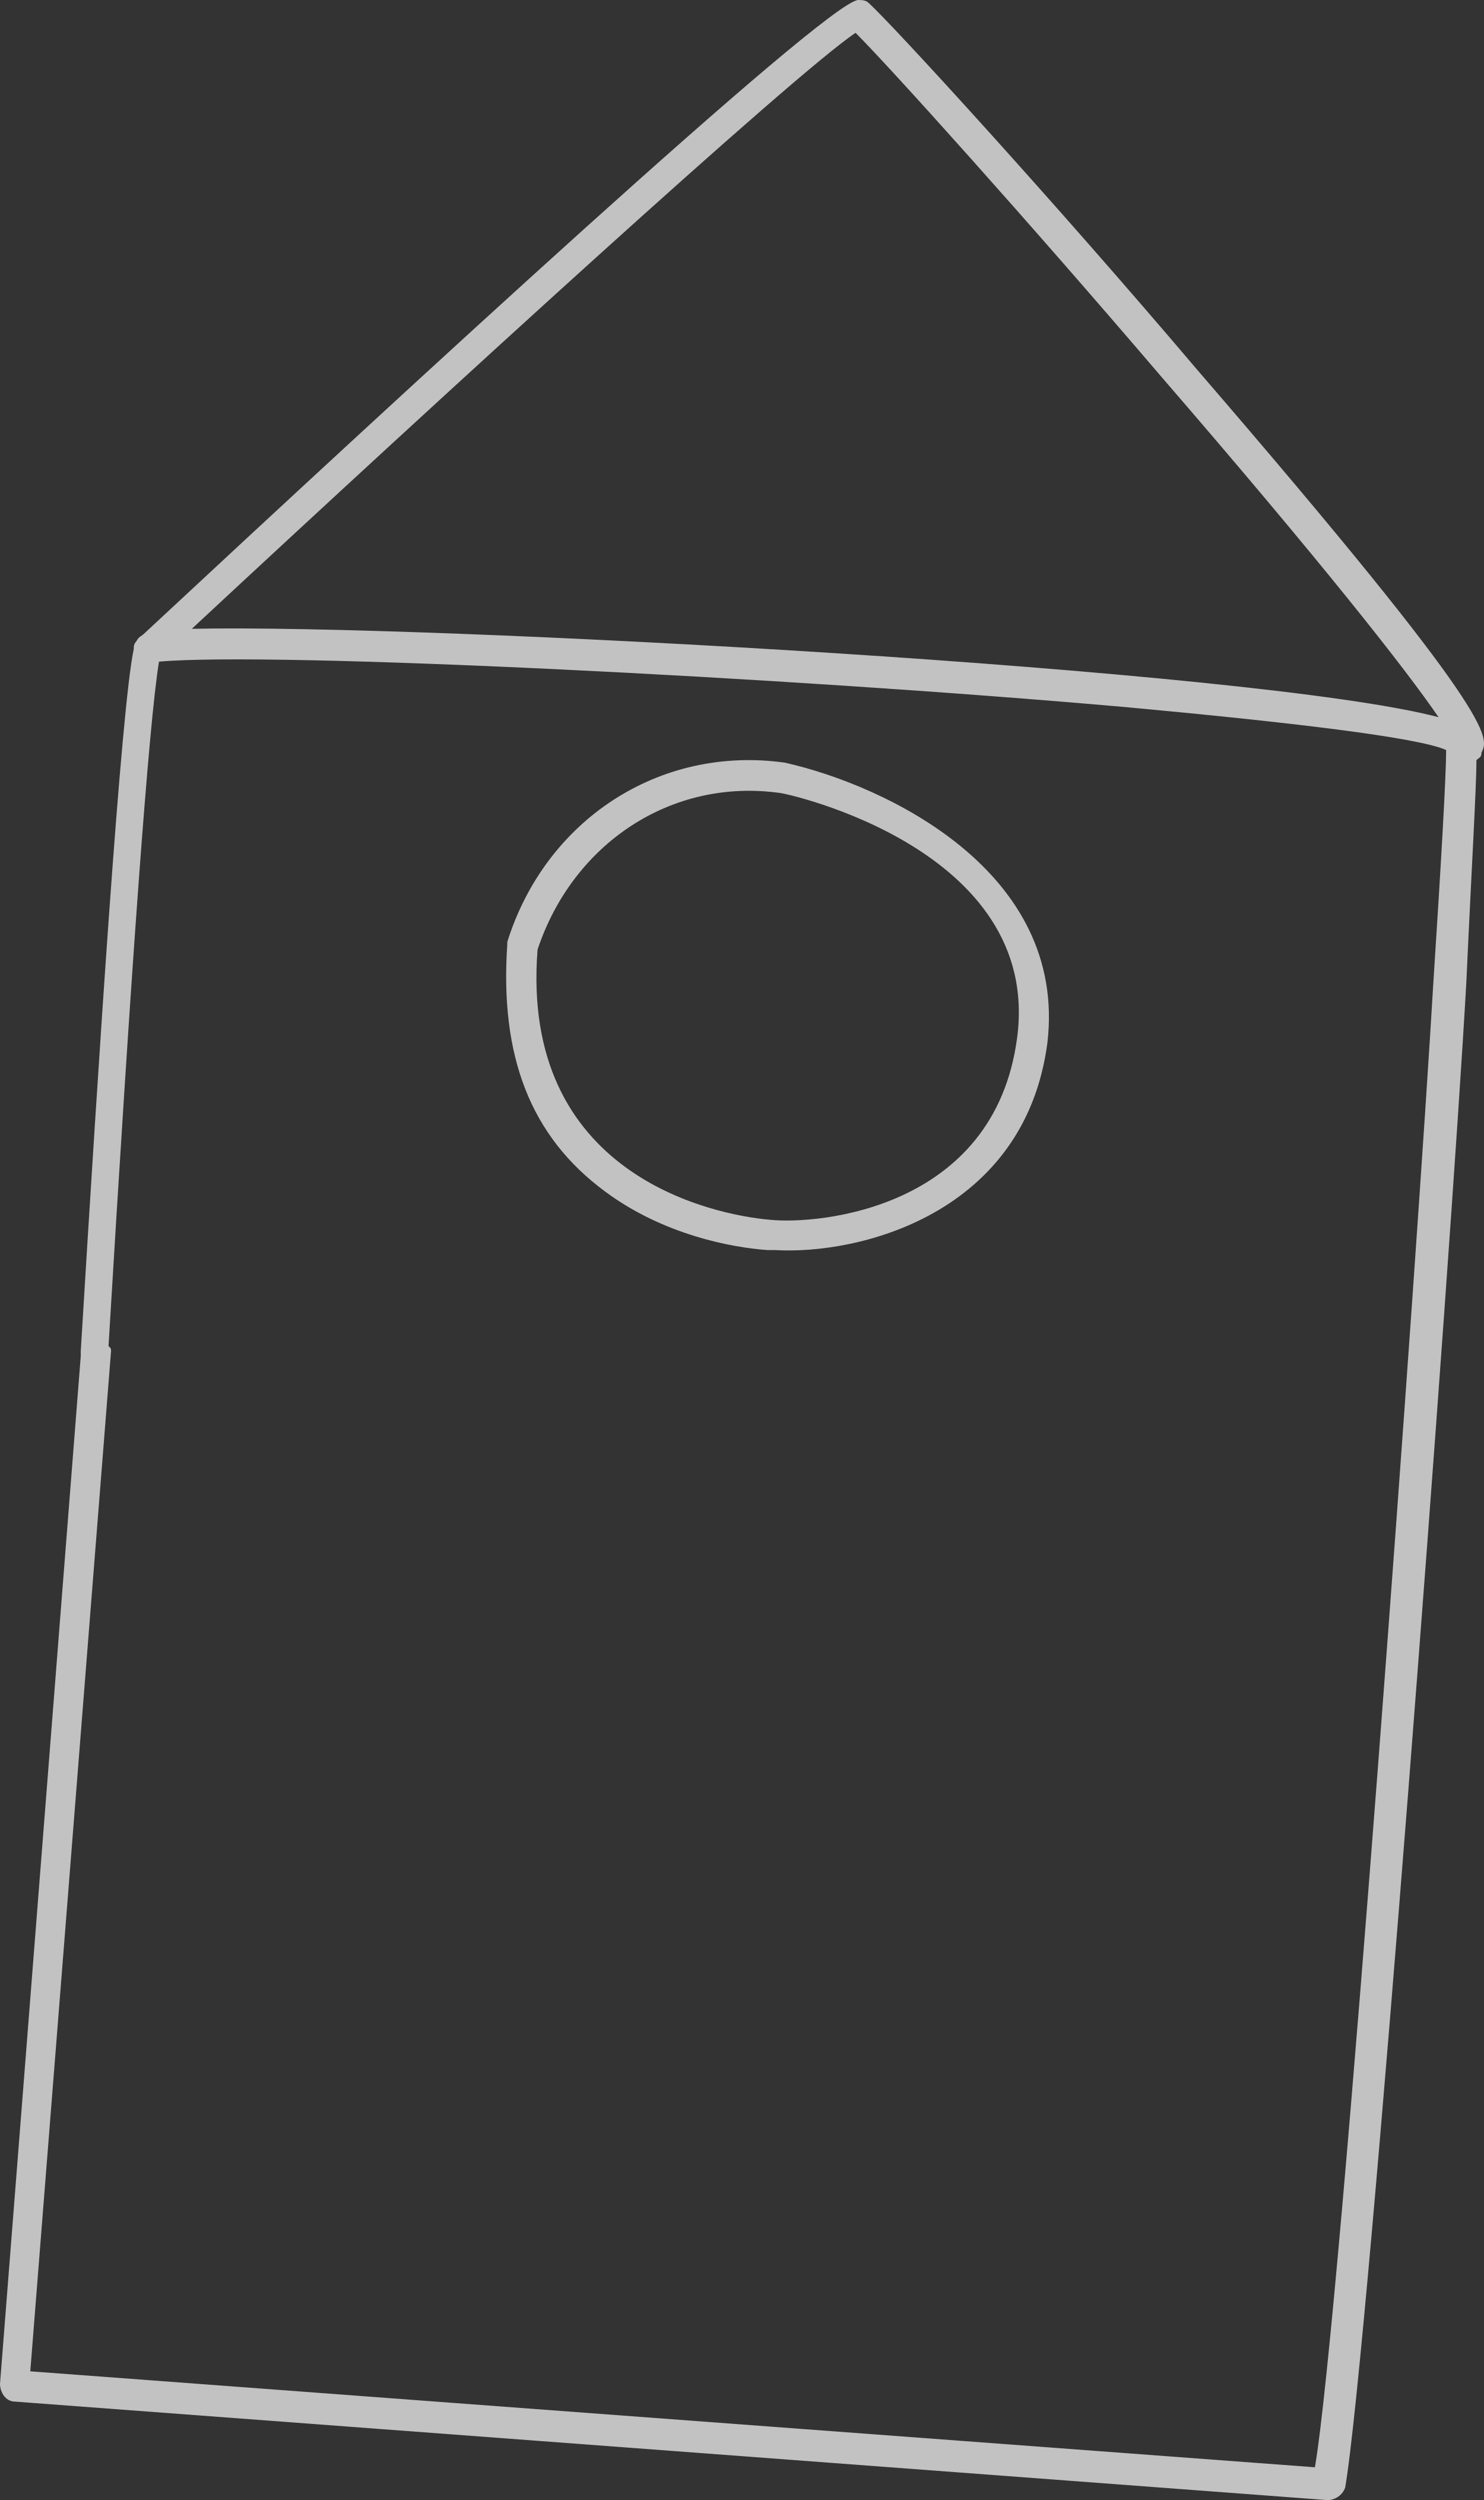 <?xml version="1.0" encoding="utf-8"?>
<!-- Generator: Adobe Illustrator 23.0.2, SVG Export Plug-In . SVG Version: 6.00 Build 0)  -->
<svg version="1.1" id="Livello_1" xmlns="http://www.w3.org/2000/svg" xmlns:xlink="http://www.w3.org/1999/xlink" x="0px" y="0px"
	 viewBox="0 0 58.8 99" style="enable-background:new 0 0 58.8 99;" xml:space="preserve">
<rect x="0" y="0" width="58.8" height="99" fill="#333333" stroke="none"/>
<style type="text/css">
	.st0{opacity:0.7;}
	.st1{fill:#FFFFFF;}
</style>
<g class="st0">
	<path class="st1" d="M31.1,30.2c-5-0.7-9.5,2.3-11,7.1c0,0.1,0,0.1,0,0.1C19.8,41.8,21,45,24,47.2c2.3,1.7,5,2.2,6.4,2.3
		c0.1,0,0.2,0,0.3,0c3.3,0.2,9.9-1.4,10.8-8.2C42.3,34.5,35.1,31.1,31.1,30.2z M40.3,41.1c-0.9,6.8-7.9,7.4-9.8,7.2
		c-2.3-0.2-9.9-1.8-9.2-10.7c1.4-4.2,5.3-6.8,9.6-6.2C31.1,31.4,41.3,33.6,40.3,41.1z"/>
	<path class="st1" d="M47.4,14.6C41.8,8,35.3,0.9,34.4,0.1C34.3,0,34.1,0,34,0C32.7,0.1,15.8,15.7,5.7,25.1
		c-0.1,0.1-0.2,0.1-0.3,0.3c-0.1,0.1-0.1,0.2-0.1,0.3C4.8,28,3.9,42,3.2,53.5c0,0.1,0,0.1,0,0.2L0,94.4c0,0.3,0.2,0.7,0.6,0.7
		l52,3.9c0.3,0,0.6-0.2,0.7-0.5c0.9-5.2,4.2-48.9,4.8-59.6c0.2-4.4,0.4-7.7,0.4-8.8c0.1-0.1,0.2-0.1,0.2-0.3
		C59,29.2,59.4,28.5,47.4,14.6z M46,14.9c6.4,7.4,9.7,11.6,11,13.5c-7.2-1.9-40.2-3.7-49.4-3.5c10-9.3,23.9-22,26.3-23.6
		C35.3,2.7,40.7,8.7,46,14.9z M56.8,38.8c-0.6,10.3-3.7,53.1-4.7,58.9L1.2,93.9l3.2-40.4c0-0.1,0-0.1-0.1-0.2
		c0.9-15,1.6-24.7,2-27.1c4.5-0.4,24.7,0.6,38.3,1.8c6.5,0.6,11.6,1.2,12.7,1.7C57.3,30.7,57.1,34.2,56.8,38.8z"/>
</g>
</svg>

